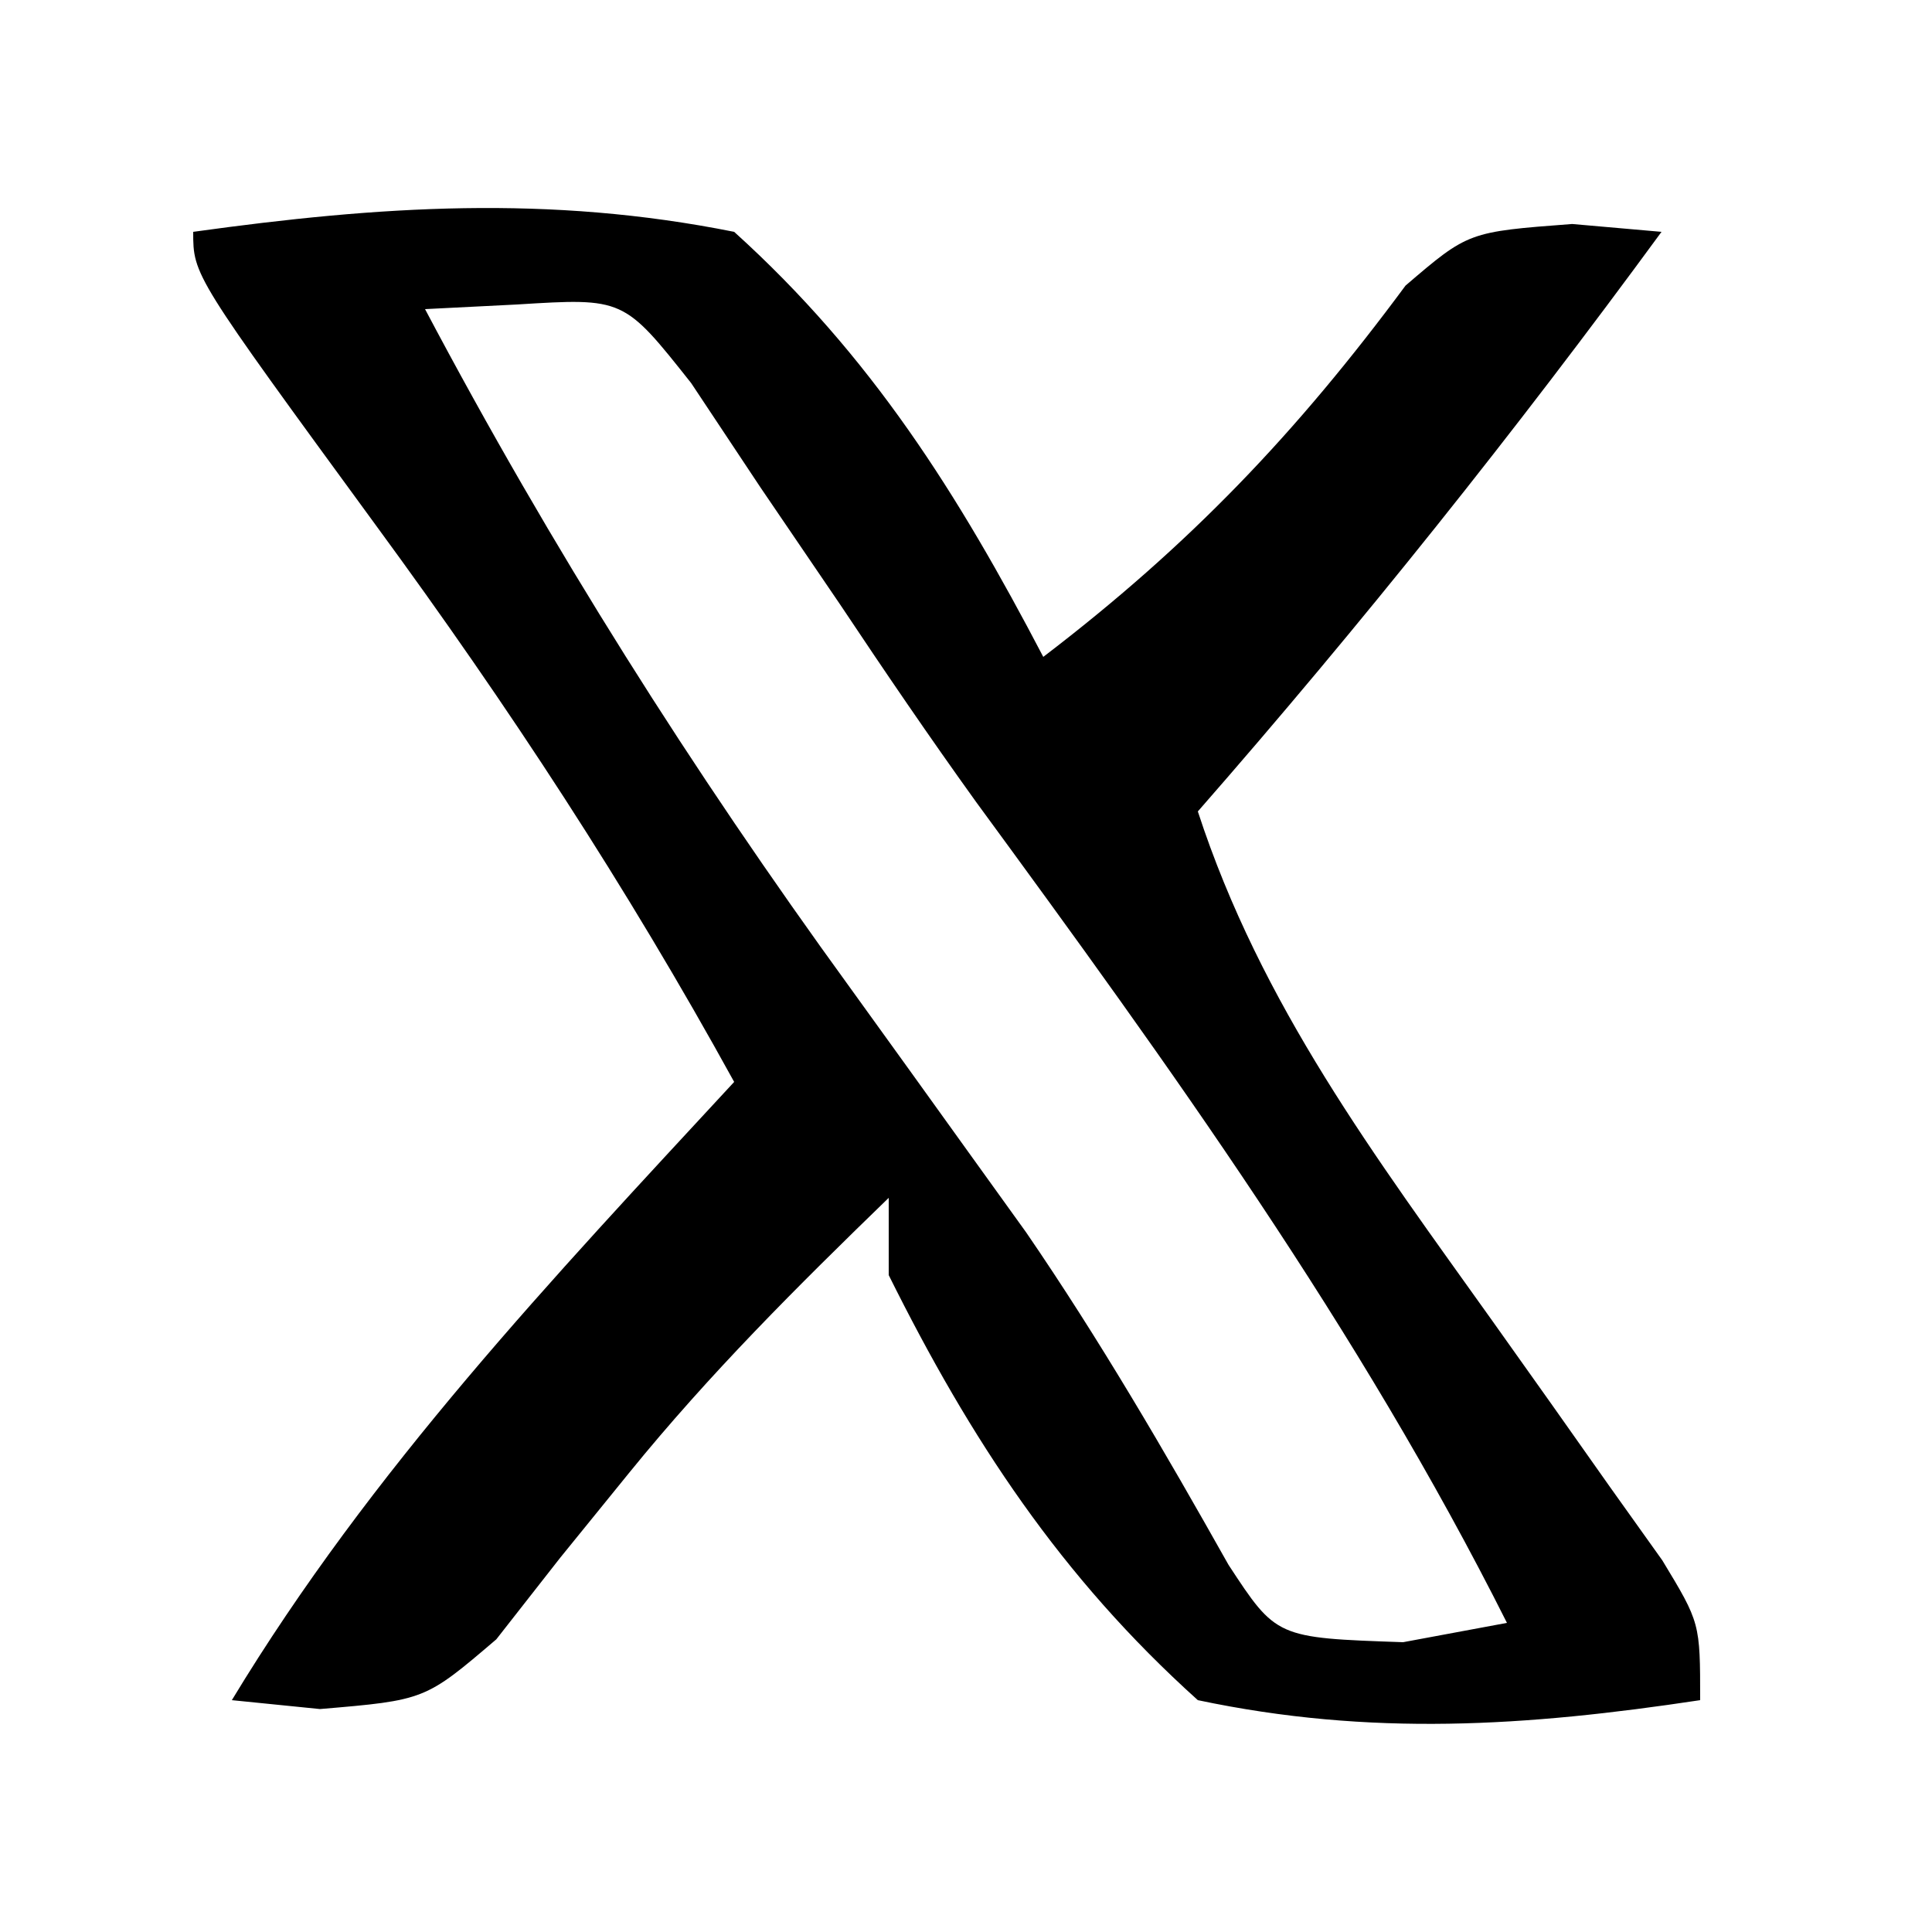 <?xml version="1.0" encoding="UTF-8"?>
<svg version="1.1" xmlns="http://www.w3.org/2000/svg" width="50" height="50">
<path d="M0 0 C4.829 -0.671 9.2 -0.961 14 0 C17.549 3.206 19.794 6.781 22 11 C25.792 8.105 28.558 5.2 31.375 1.391 C33 0 33 0 35.688 -0.203 C36.451 -0.136 37.214 -0.069 38 0 C34.197 5.192 30.238 10.156 26 15 C27.635 20.014 30.596 23.94 33.625 28.188 C34.642 29.615 35.655 31.046 36.664 32.48 C37.112 33.108 37.56 33.736 38.022 34.384 C39 36 39 36 39 38 C34.494 38.68 30.479 38.945 26 38 C22.458 34.814 20.115 31.255 18 27 C18 26.34 18 25.68 18 25 C15.631 27.297 13.367 29.548 11.285 32.113 C10.696 32.839 10.107 33.565 9.5 34.312 C8.953 35.01 8.407 35.707 7.844 36.426 C6 38 6 38 3.281 38.23 C2.528 38.154 1.776 38.078 1 38 C4.61 32.036 9.28 27.104 14 22 C11.218 16.943 8.161 12.276 4.75 7.625 C0 1.127 0 1.127 0 0 Z M6 2 C9.271 8.18 12.893 13.908 17 19.562 C18.023 20.979 19.044 22.397 20.062 23.816 C20.555 24.502 21.048 25.187 21.556 25.893 C23.46 28.671 25.143 31.563 26.794 34.498 C28.032 36.387 28.032 36.387 31.312 36.5 C32.643 36.252 32.643 36.252 34 36 C30.165 28.369 25.287 21.616 20.258 14.75 C19.053 13.074 17.895 11.374 16.75 9.656 C15.729 8.156 15.729 8.156 14.688 6.625 C14.093 5.73 13.499 4.836 12.887 3.914 C11.141 1.709 11.141 1.709 8.382 1.88 C7.596 1.92 6.81 1.959 6 2 Z " fill="#000000" transform="translate(5,6)"/>
</svg>
